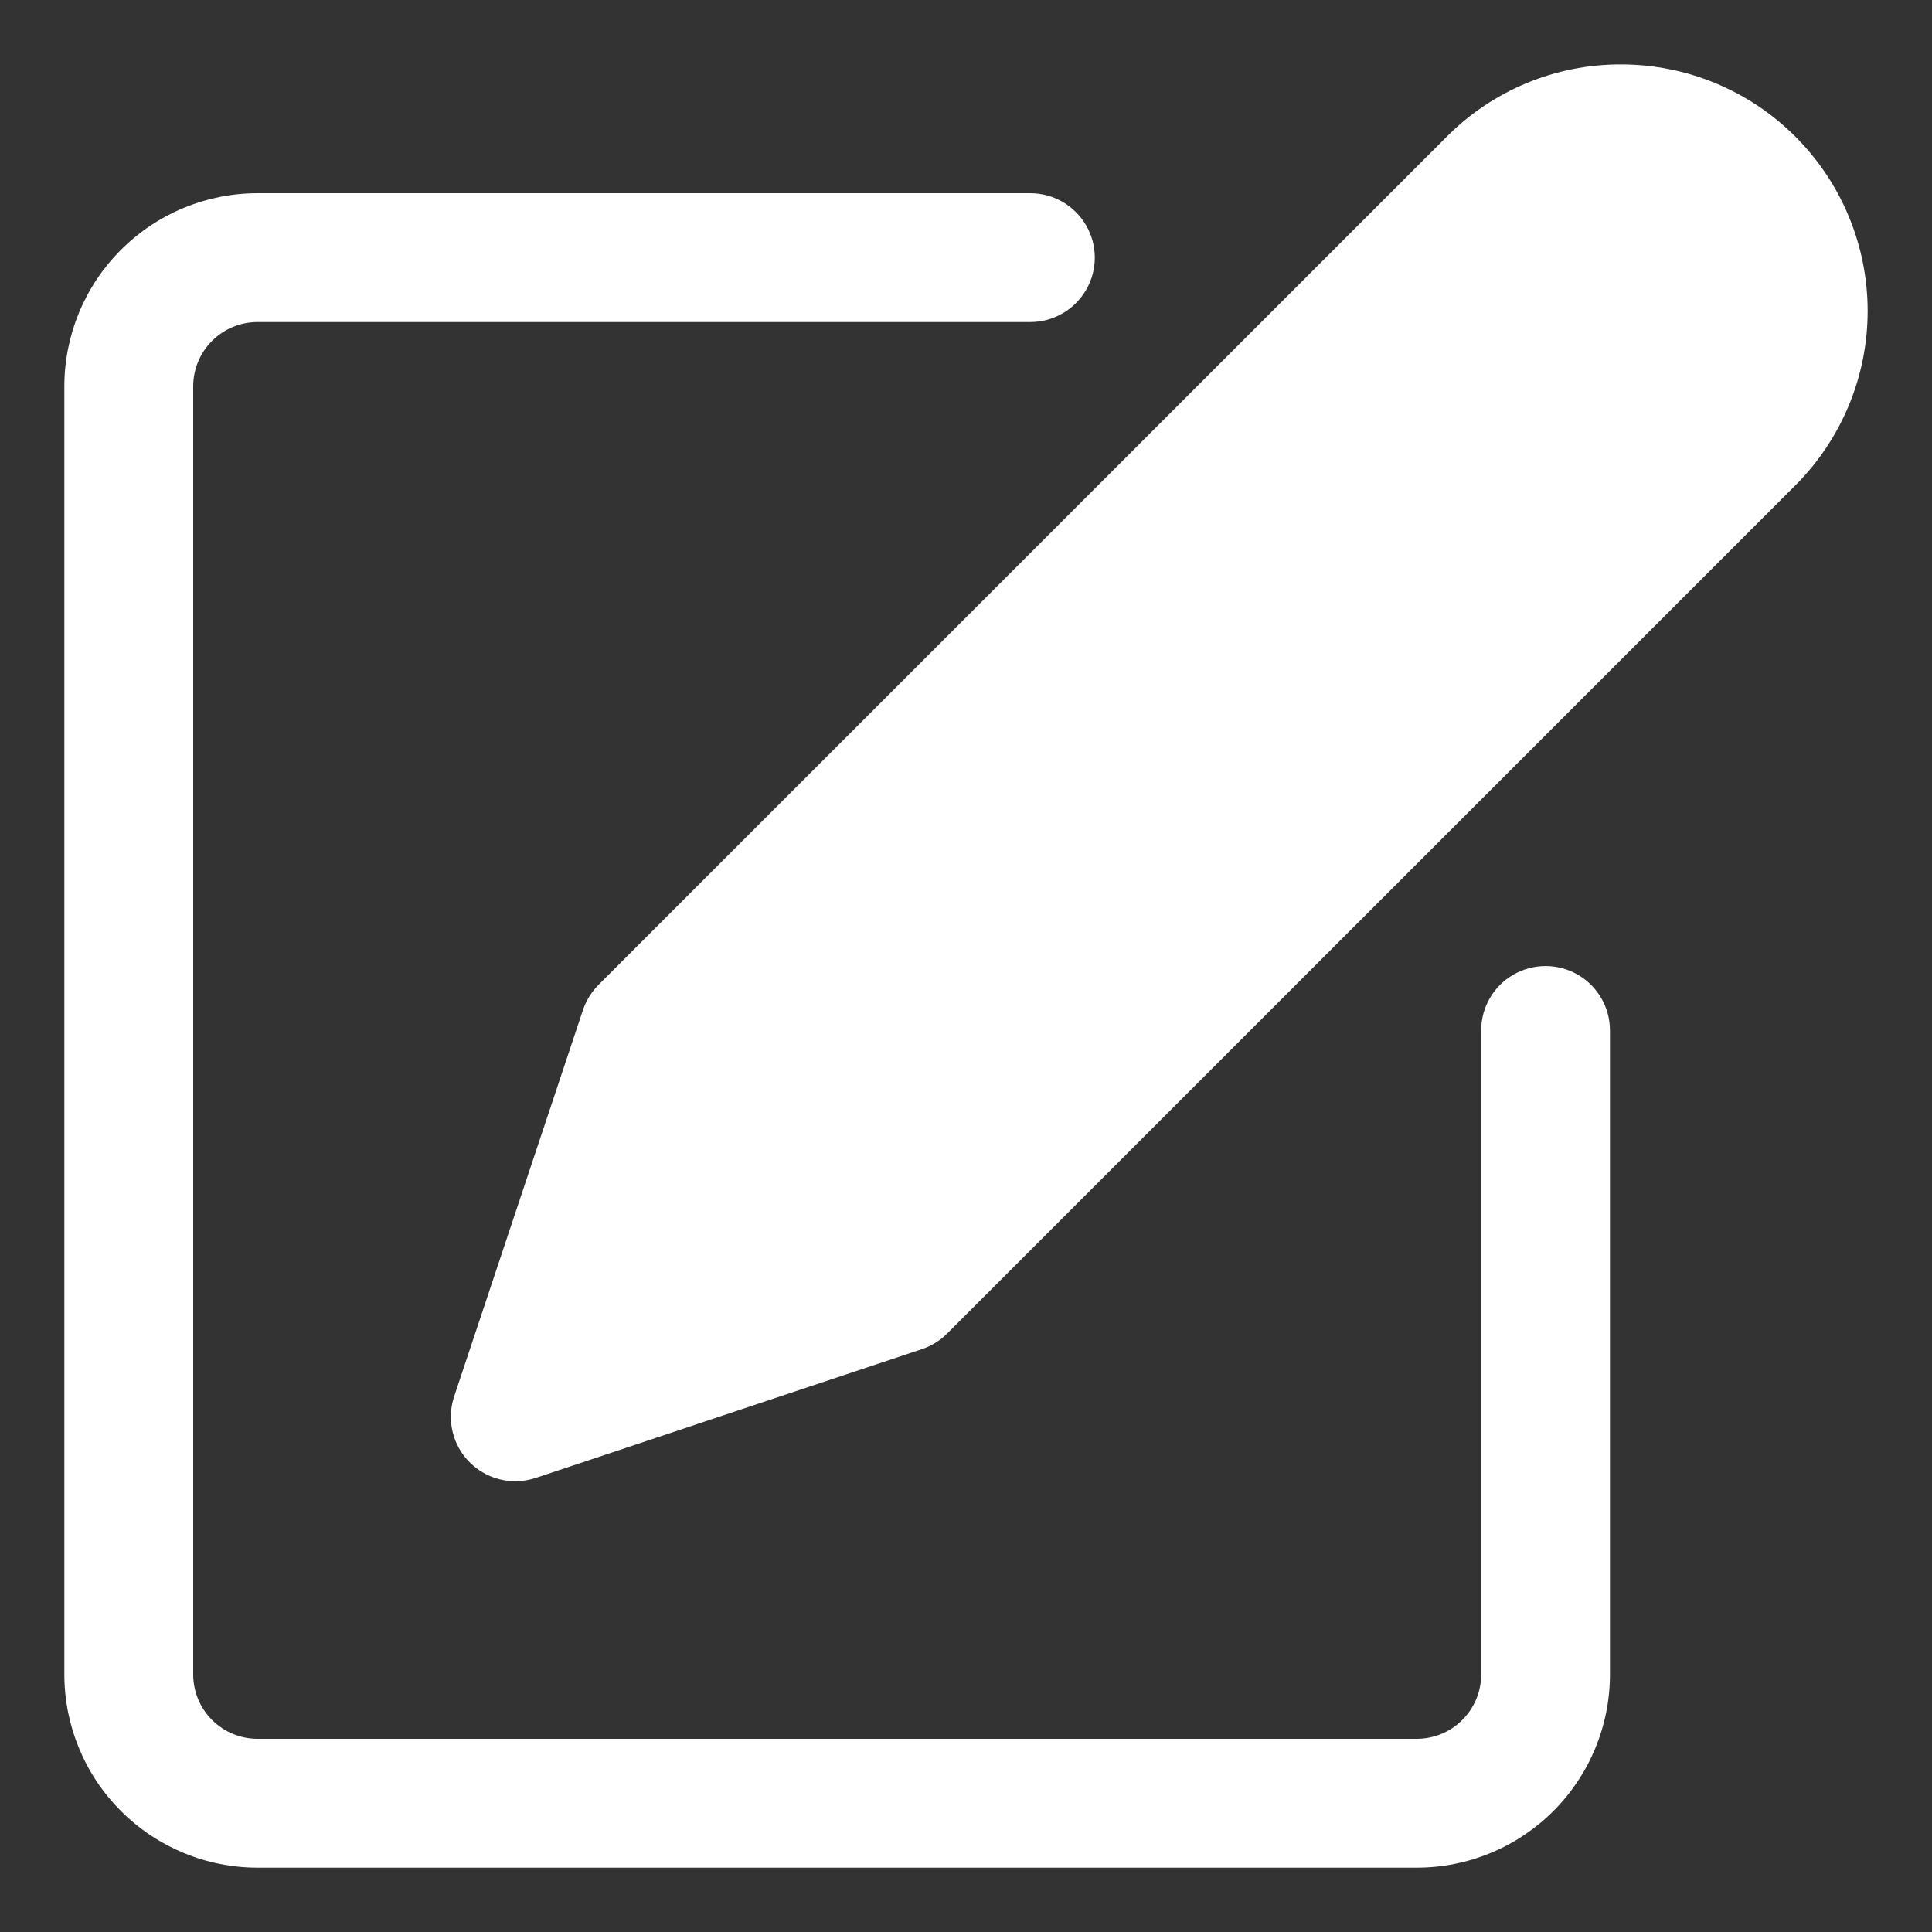 <?xml version="1.0" encoding="UTF-8"?>
<svg xmlns="http://www.w3.org/2000/svg" width="26" height="26" viewBox="0 0 26 26" fill="none">
  <rect x="0" y="0" width="26" height="26" fill="#333333" stroke="none"/>
  <path d="M19.066 25.134H3.466C2.777 25.134 2.115 24.86 1.628 24.372C1.14 23.885 0.866 23.223 0.866 22.534V5.2C0.866 4.511 1.14 3.849 1.628 3.362C2.115 2.874 2.777 2.6 3.466 2.6H13.866C14.176 2.6 14.462 2.766 14.617 3.034C14.772 3.302 14.772 3.632 14.617 3.9C14.462 4.168 14.176 4.334 13.866 4.334H3.466C3.236 4.334 3.016 4.425 2.853 4.588C2.691 4.75 2.6 4.97 2.6 5.2V22.534C2.6 22.764 2.691 22.984 2.853 23.146C3.016 23.309 3.236 23.4 3.466 23.4H19.066C19.296 23.4 19.517 23.309 19.679 23.146C19.842 22.984 19.933 22.764 19.933 22.534V13.867C19.933 13.557 20.098 13.271 20.366 13.117C20.634 12.962 20.965 12.962 21.233 13.117C21.501 13.271 21.666 13.557 21.666 13.867V22.534C21.666 23.223 21.392 23.885 20.905 24.372C20.417 24.86 19.756 25.134 19.066 25.134Z" fill="white"></path>
  <path d="M21.816 0.867C20.935 0.864 20.09 1.215 19.47 1.839L8.054 13.254C7.959 13.35 7.888 13.466 7.845 13.593L6.112 18.793C6.024 19.057 6.068 19.348 6.231 19.574C6.394 19.799 6.655 19.933 6.933 19.934C7.026 19.933 7.119 19.919 7.207 19.89L12.407 18.156C12.535 18.113 12.651 18.042 12.746 17.946L24.162 6.531C24.784 5.909 25.134 5.065 25.134 4.185C25.134 3.305 24.784 2.461 24.162 1.839C23.54 1.216 22.696 0.867 21.816 0.867L21.816 0.867Z" fill="white"></path>
</svg>

